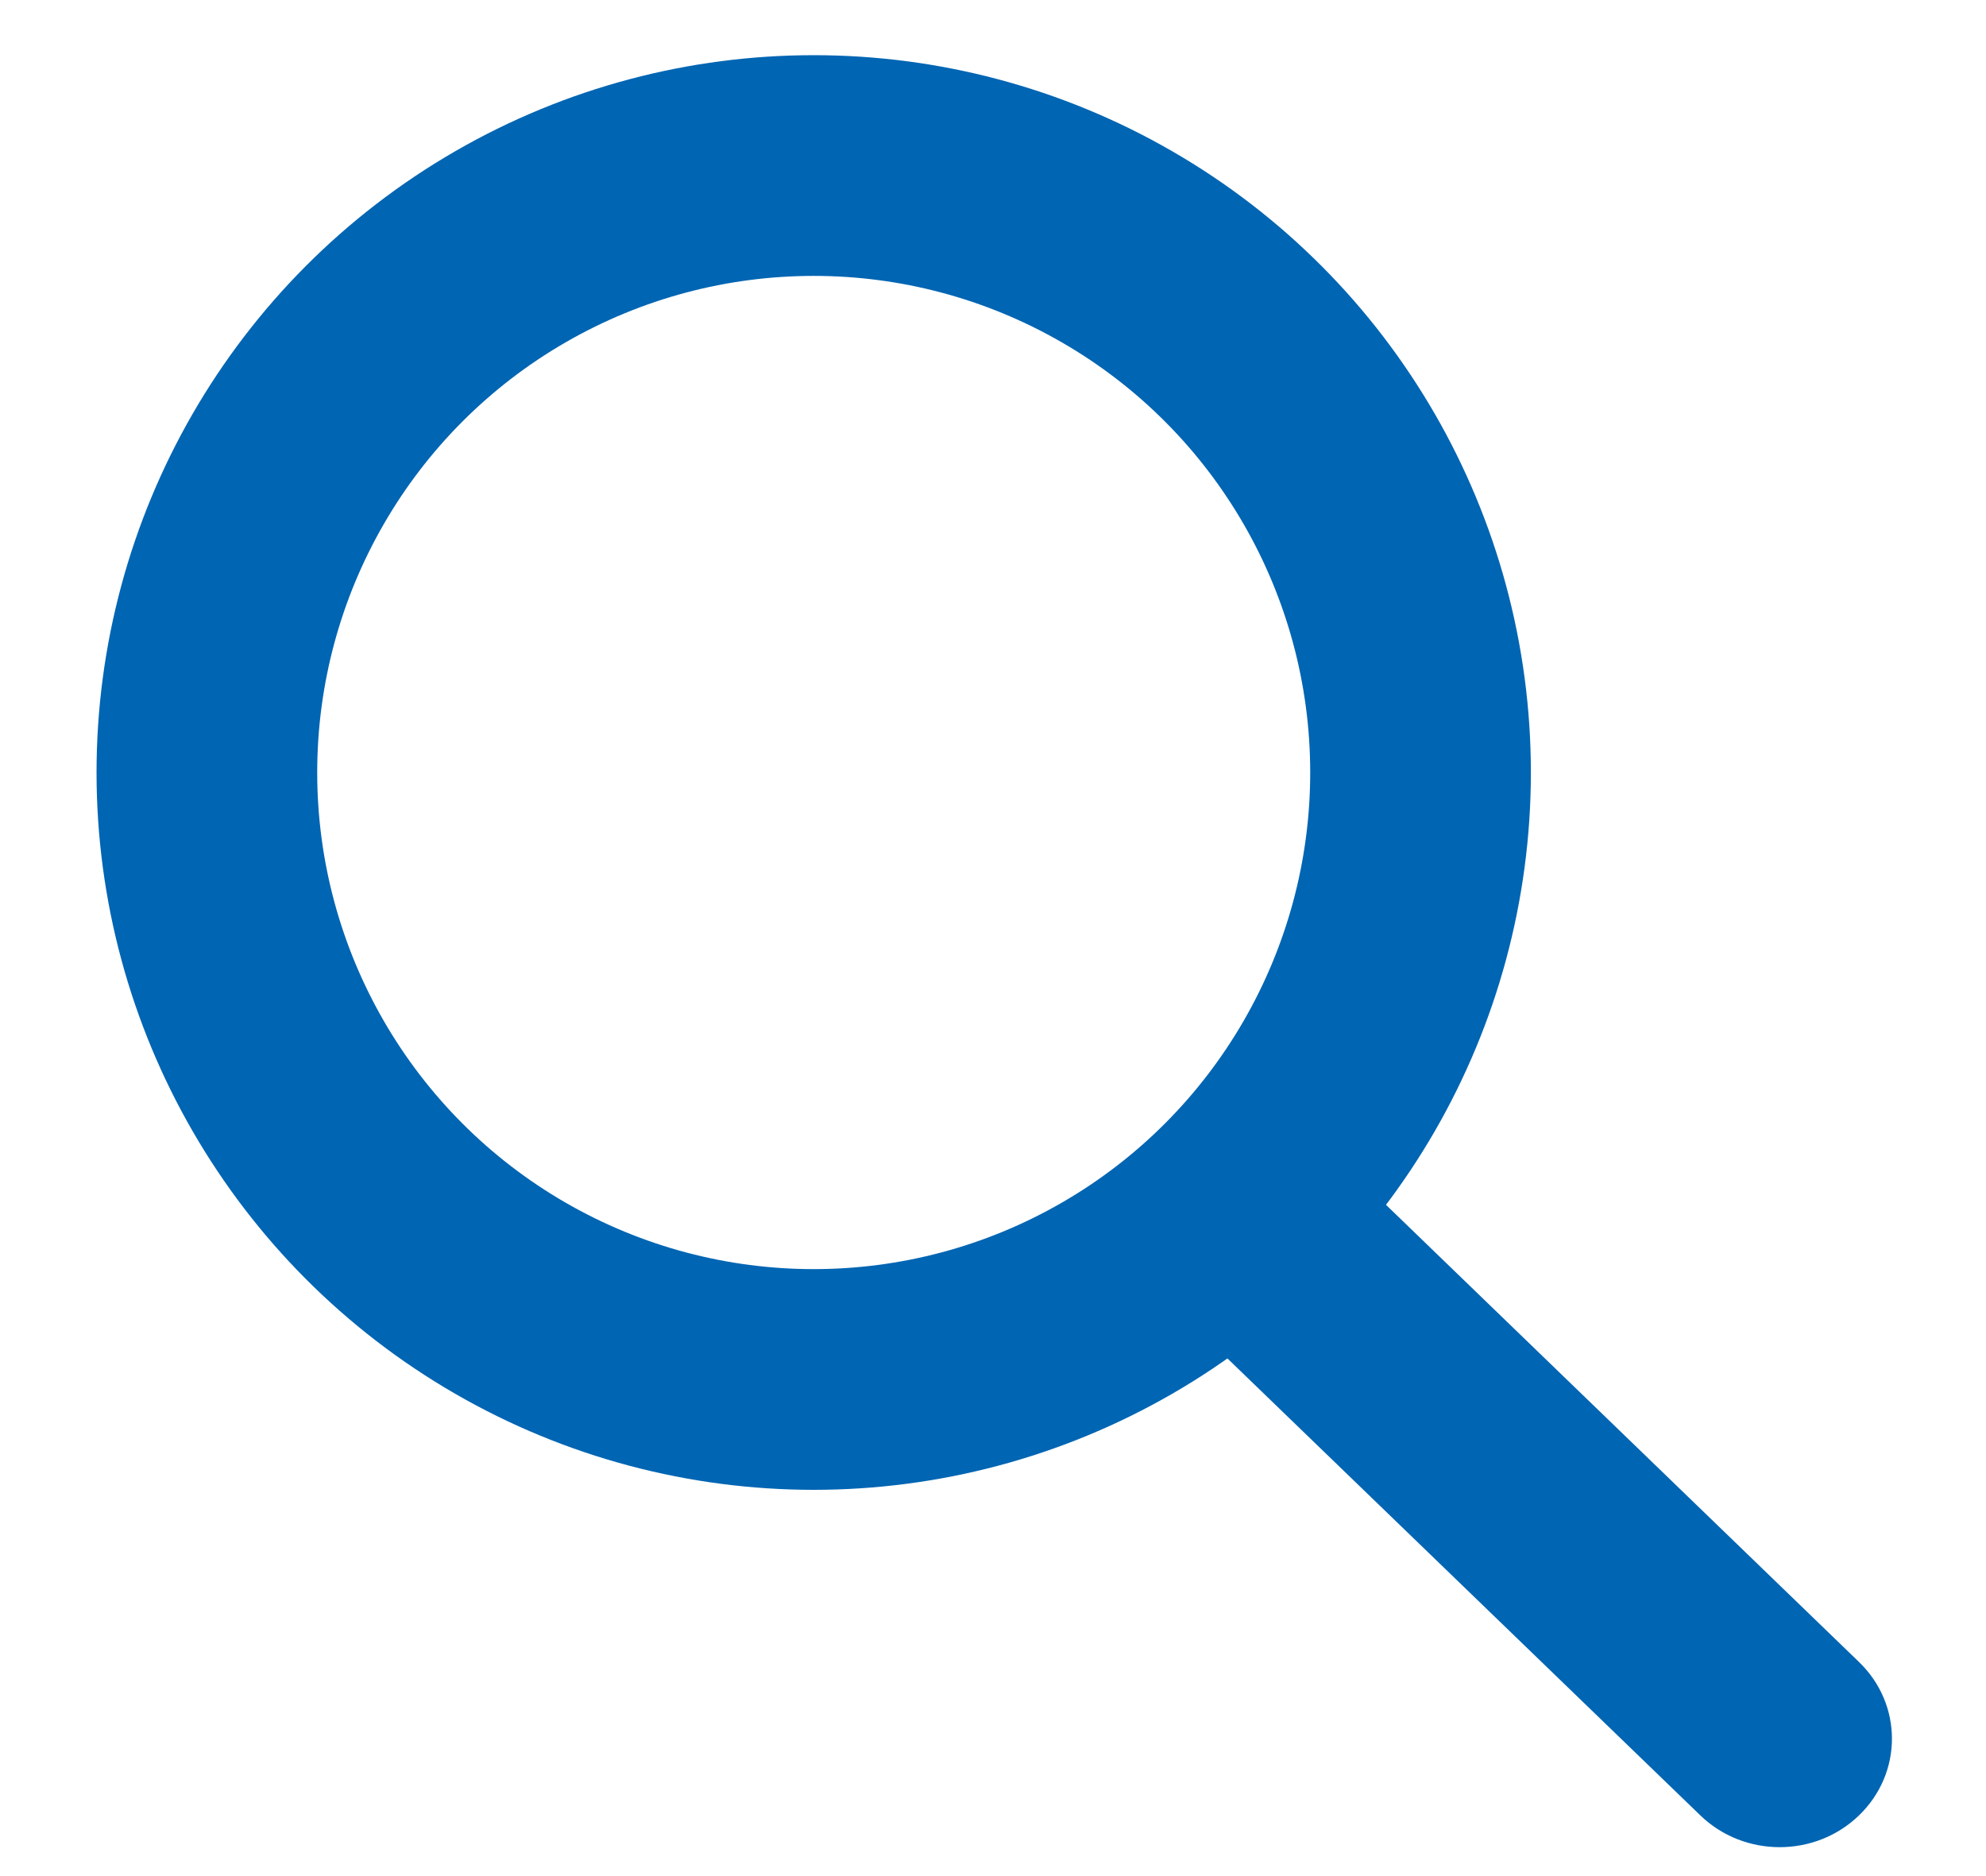 <svg width="18" height="17" viewBox="0 0 18 17" fill="none" xmlns="http://www.w3.org/2000/svg">
<circle cx="7.375" cy="7" r="5.5" stroke="#0065B3" stroke-width="2"/>
<path d="M15.411 16.45C15.808 16.834 16.452 16.834 16.849 16.45C17.247 16.066 17.247 15.444 16.849 15.06L15.411 16.45ZM11.565 11.344L10.845 12.039L15.411 16.45L16.13 15.755L16.849 15.06L12.284 10.649L11.565 11.344Z" fill="#0065B3"/>
</svg>

